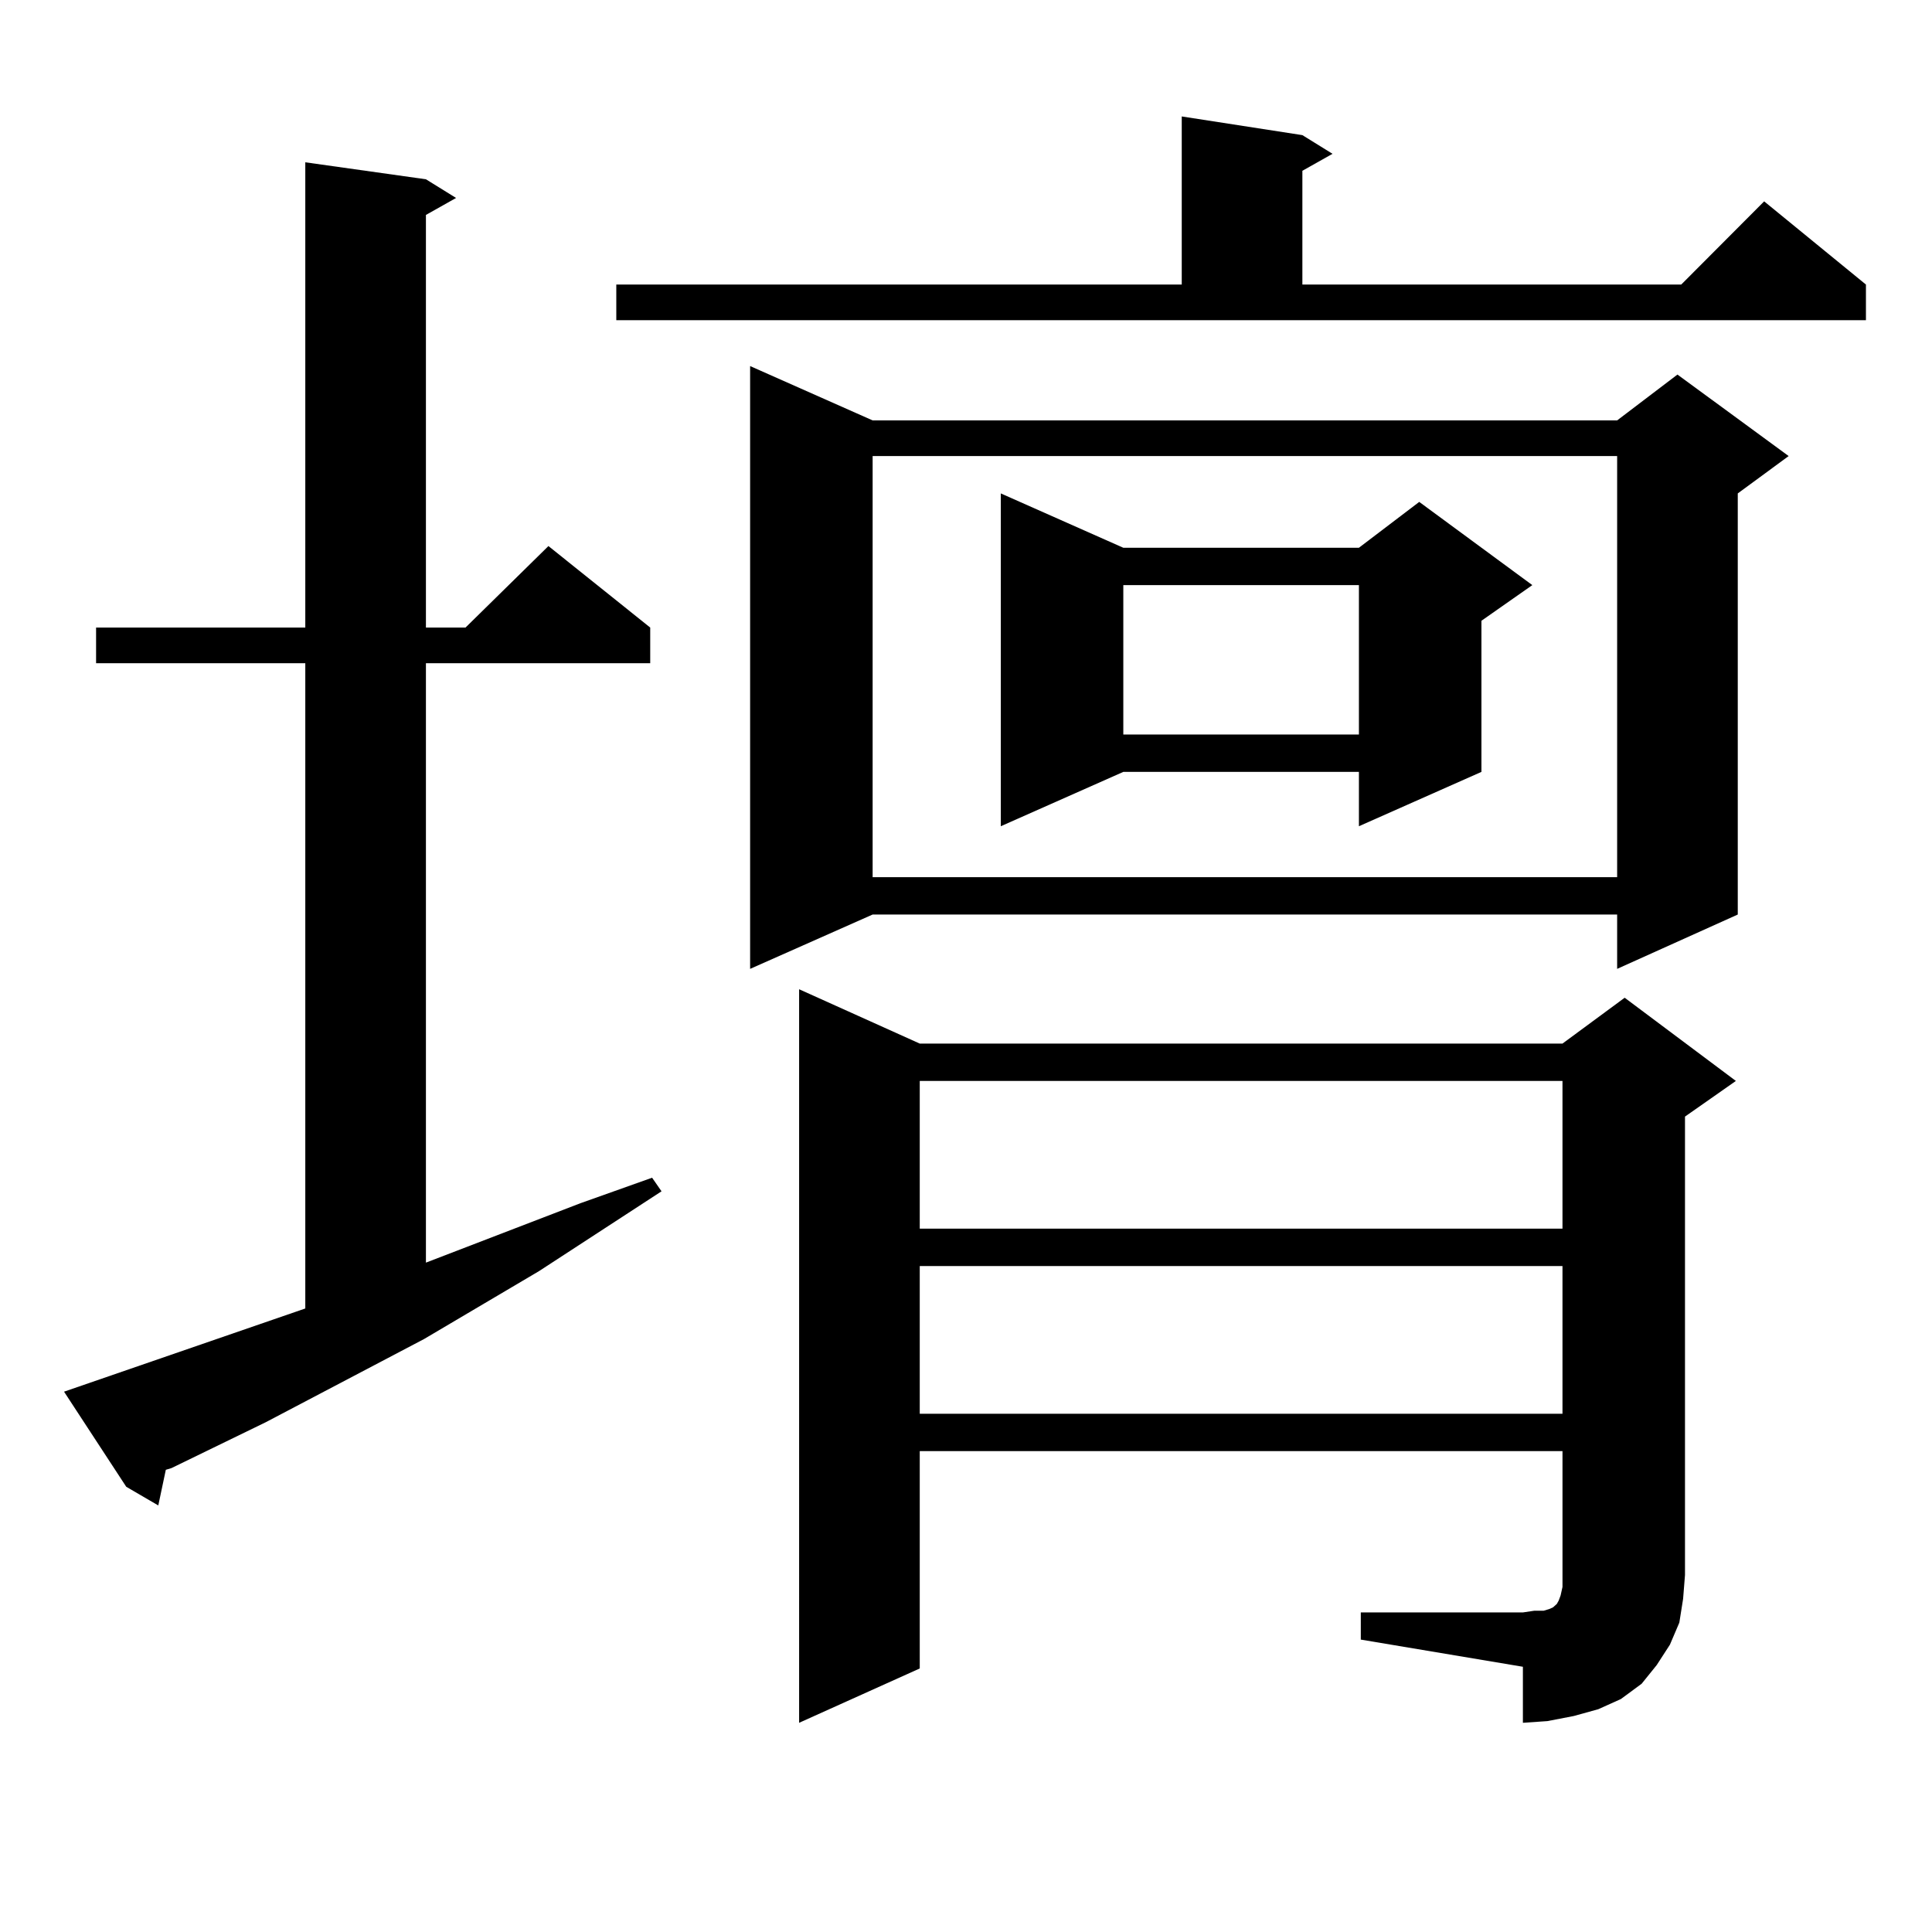 <?xml version="1.0" encoding="utf-8"?>
<!-- Generator: Adobe Illustrator 16.0.0, SVG Export Plug-In . SVG Version: 6.00 Build 0)  -->
<!DOCTYPE svg PUBLIC "-//W3C//DTD SVG 1.1//EN" "http://www.w3.org/Graphics/SVG/1.1/DTD/svg11.dtd">
<svg version="1.1" id="图层_1" xmlns="http://www.w3.org/2000/svg" xmlns:xlink="http://www.w3.org/1999/xlink" x="0px" y="0px"
	 width="1000px" height="1000px" viewBox="0 0 1000 1000" enable-background="new 0 0 1000 1000" xml:space="preserve">
<path d="M158.021,677.266V343.281H49.731v-18.457h108.29V84.004l62.438,8.789l15.609,9.668l-15.609,8.789v213.574h20.487
	l42.926-42.188l52.682,42.188v18.457H220.458v310.254l79.998-30.762l37.072-13.184l4.878,7.031l-63.413,41.309l-59.51,35.156
	l-81.949,43.066l-48.779,23.73l-2.927,0.879l-3.902,18.457l-16.585-9.668l-32.194-49.219L158.021,677.266z M318.992,147.285h292.676
	V60.273l62.438,9.668l15.609,9.668l-15.609,8.789v58.887h196.093l42.926-43.066l52.682,43.066v18.457H318.992V147.285z
	 M451.672,217.598h385.356l31.219-23.73l57.56,42.188l-26.341,19.336v217.969l-62.438,28.125v-28.125H451.672l-63.413,28.125
	V189.473L451.672,217.598z M704.349,834.59h83.9l5.854-0.879h4.878l2.927-0.879l1.951-0.879l0.976-0.879l0.976-0.879l0.976-1.758
	l0.976-2.637l0.976-4.395v-6.152v-64.16H476.062v112.5l-62.438,28.125V512.031l62.438,28.125h332.675l32.194-23.73l57.56,43.066
	l-26.341,18.457v237.305l-0.976,12.305l-1.951,12.305l-4.878,11.426l-6.829,10.547l-7.805,9.668l-10.731,7.91l-11.707,5.273
	l-12.683,3.516l-13.658,2.637l-12.683,0.879v-29.004l-83.9-14.063V834.59z M451.672,236.055v217.969h385.356V236.055H451.672z
	 M476.062,559.492v76.465h332.675v-76.465H476.062z M476.062,655.293v76.465h332.675v-76.465H476.062z M581.425,283.516h121.948
	l31.219-23.73l58.535,43.066l-26.341,18.457v78.223l-63.413,28.125v-28.125H581.425l-63.413,28.125V255.391L581.425,283.516z
	 M581.425,302.852v77.344h121.948v-77.344H581.425z"/>
</svg>
